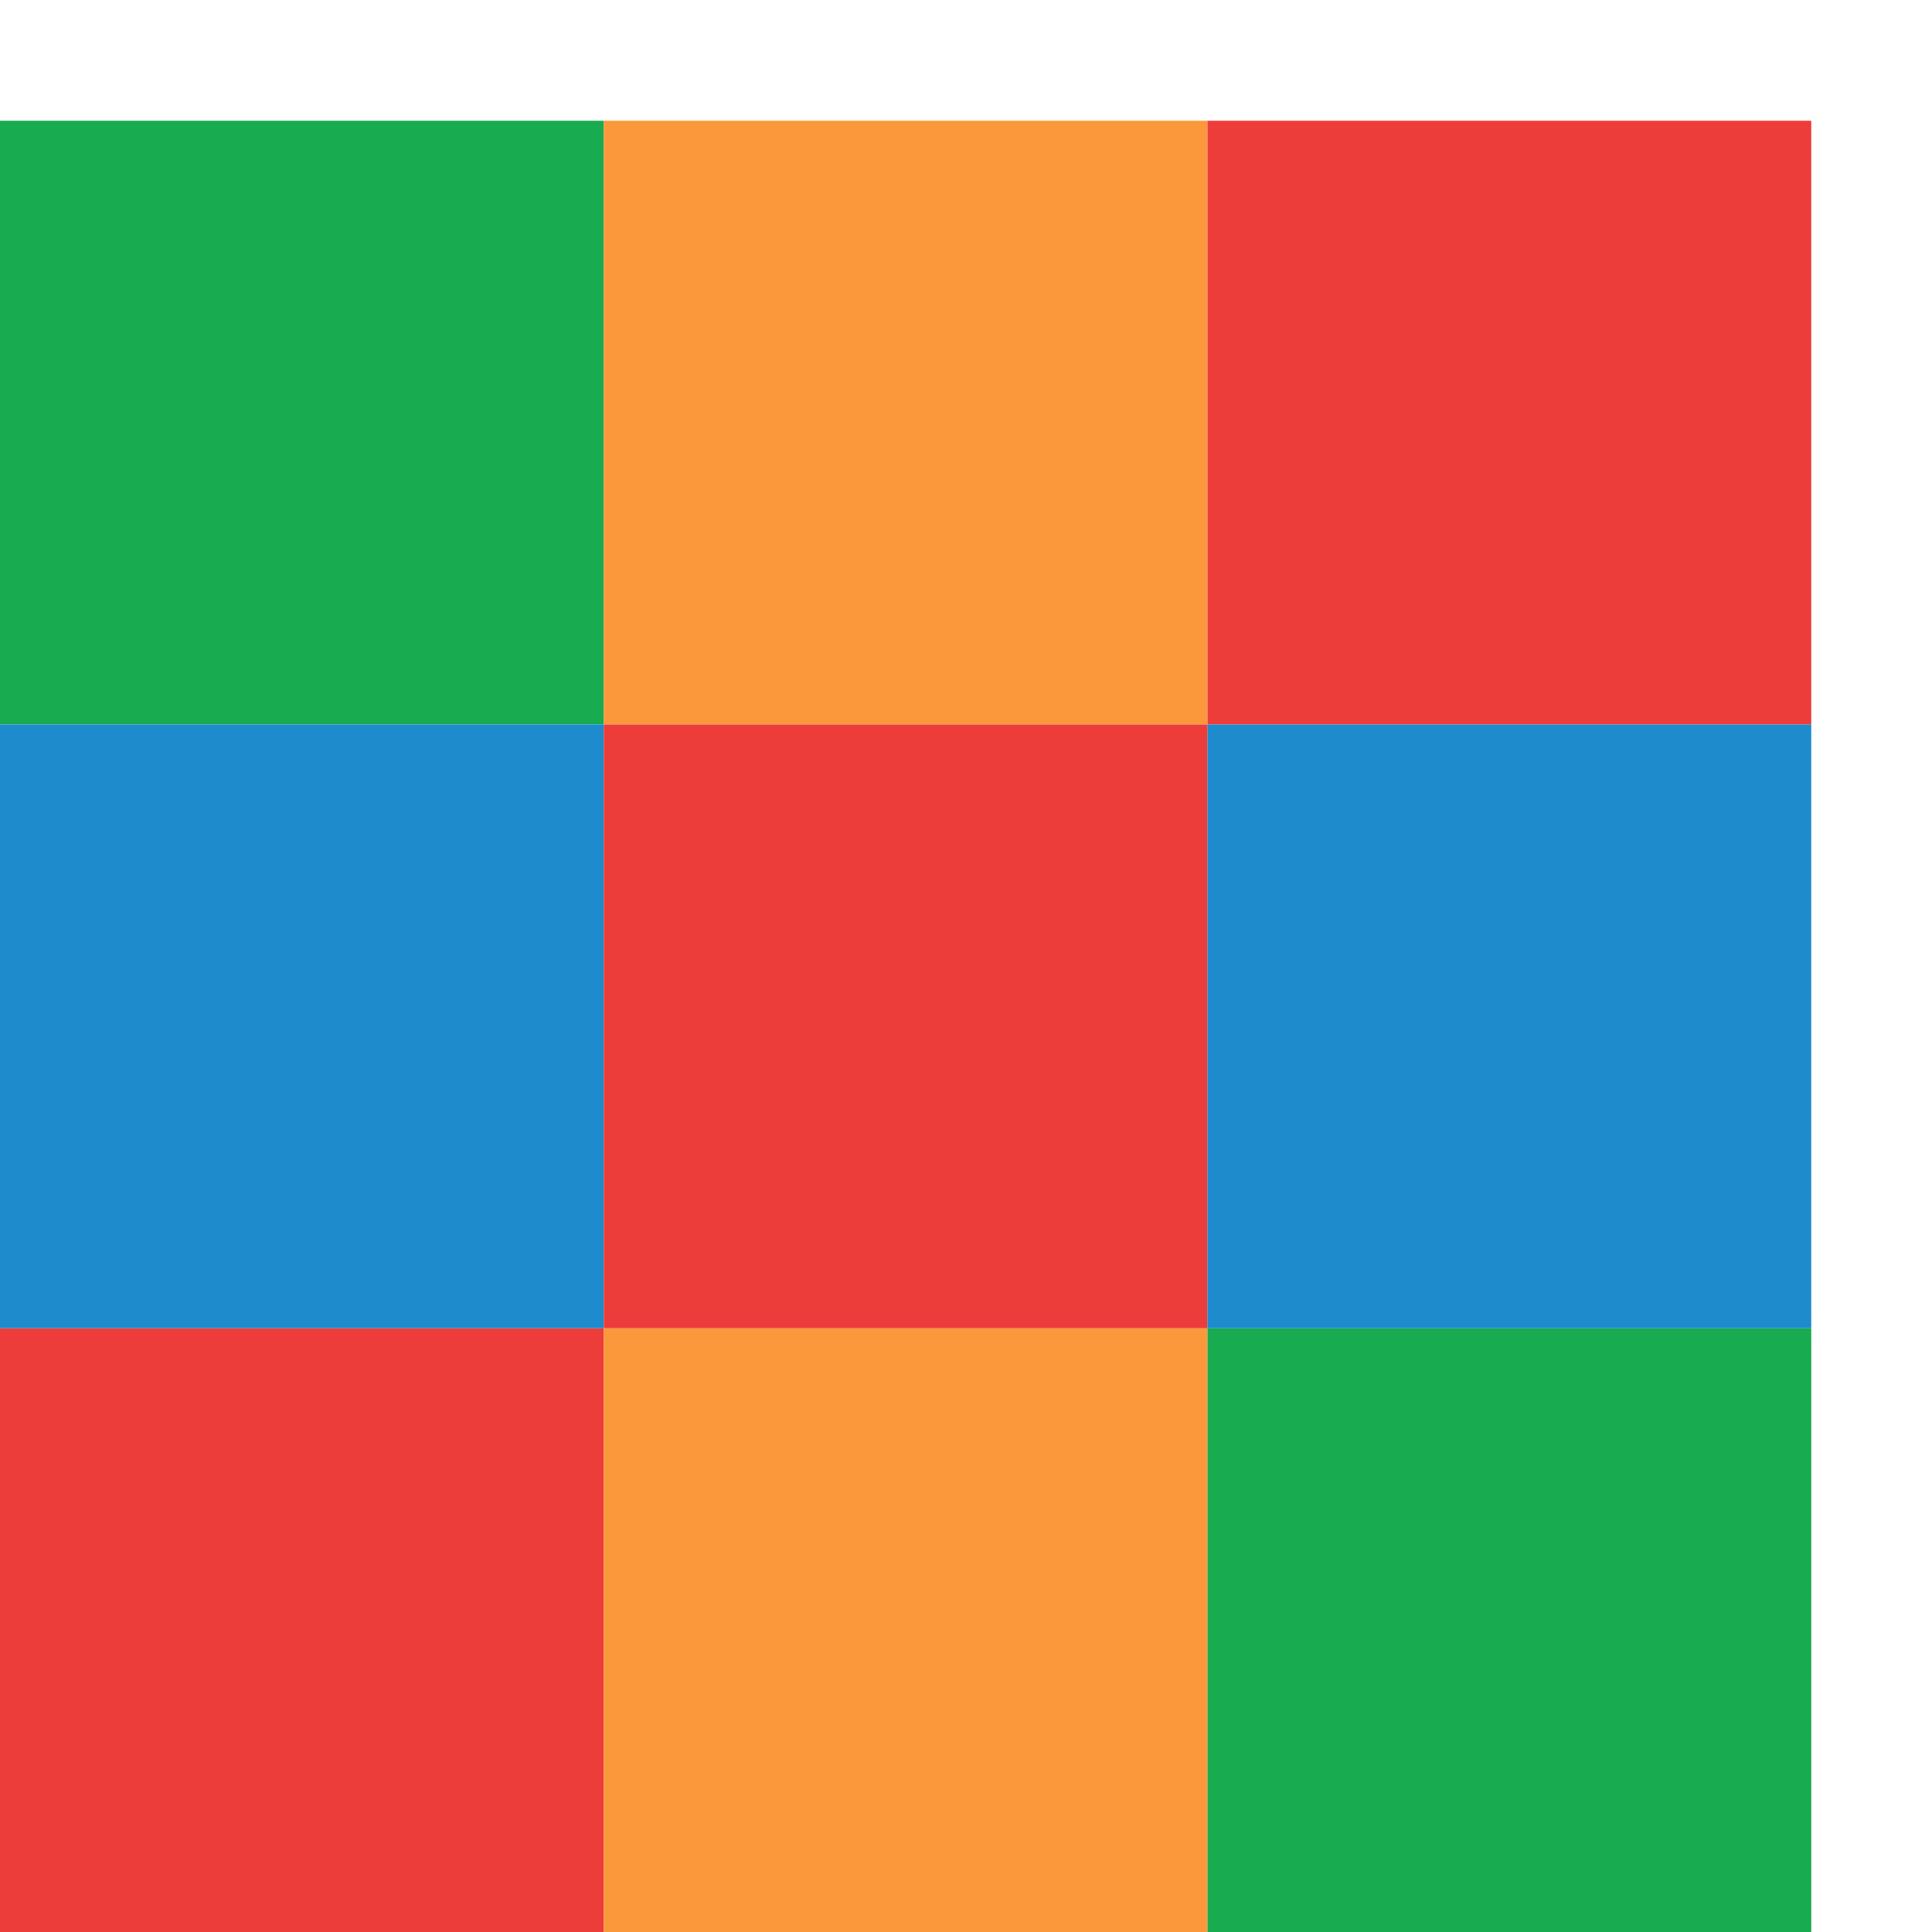 <svg viewBox="0 0 16 16" xmlns="http://www.w3.org/2000/svg"><path d="m0 1v5h5v-5z" fill="#18ab50"/><path d="m5 1v5h5v-5z" fill="#fb983b"/><path d="m10 1v5h5v-5z" fill="#ed3d3b"/><path d="m0 11v5h5v-5z" fill="#ed3d3b"/><path d="m0 6v5h5v-5z" fill="#1e8bcd"/><path d="m5 11v5h5v-5z" fill="#fb983b"/><path d="m5 6v5h5v-5z" fill="#ed3d3b"/><path d="m10 11v5h5v-5z" fill="#18ab50"/><path d="m10 6v5h5v-5z" fill="#1e8bcd"/></svg>
